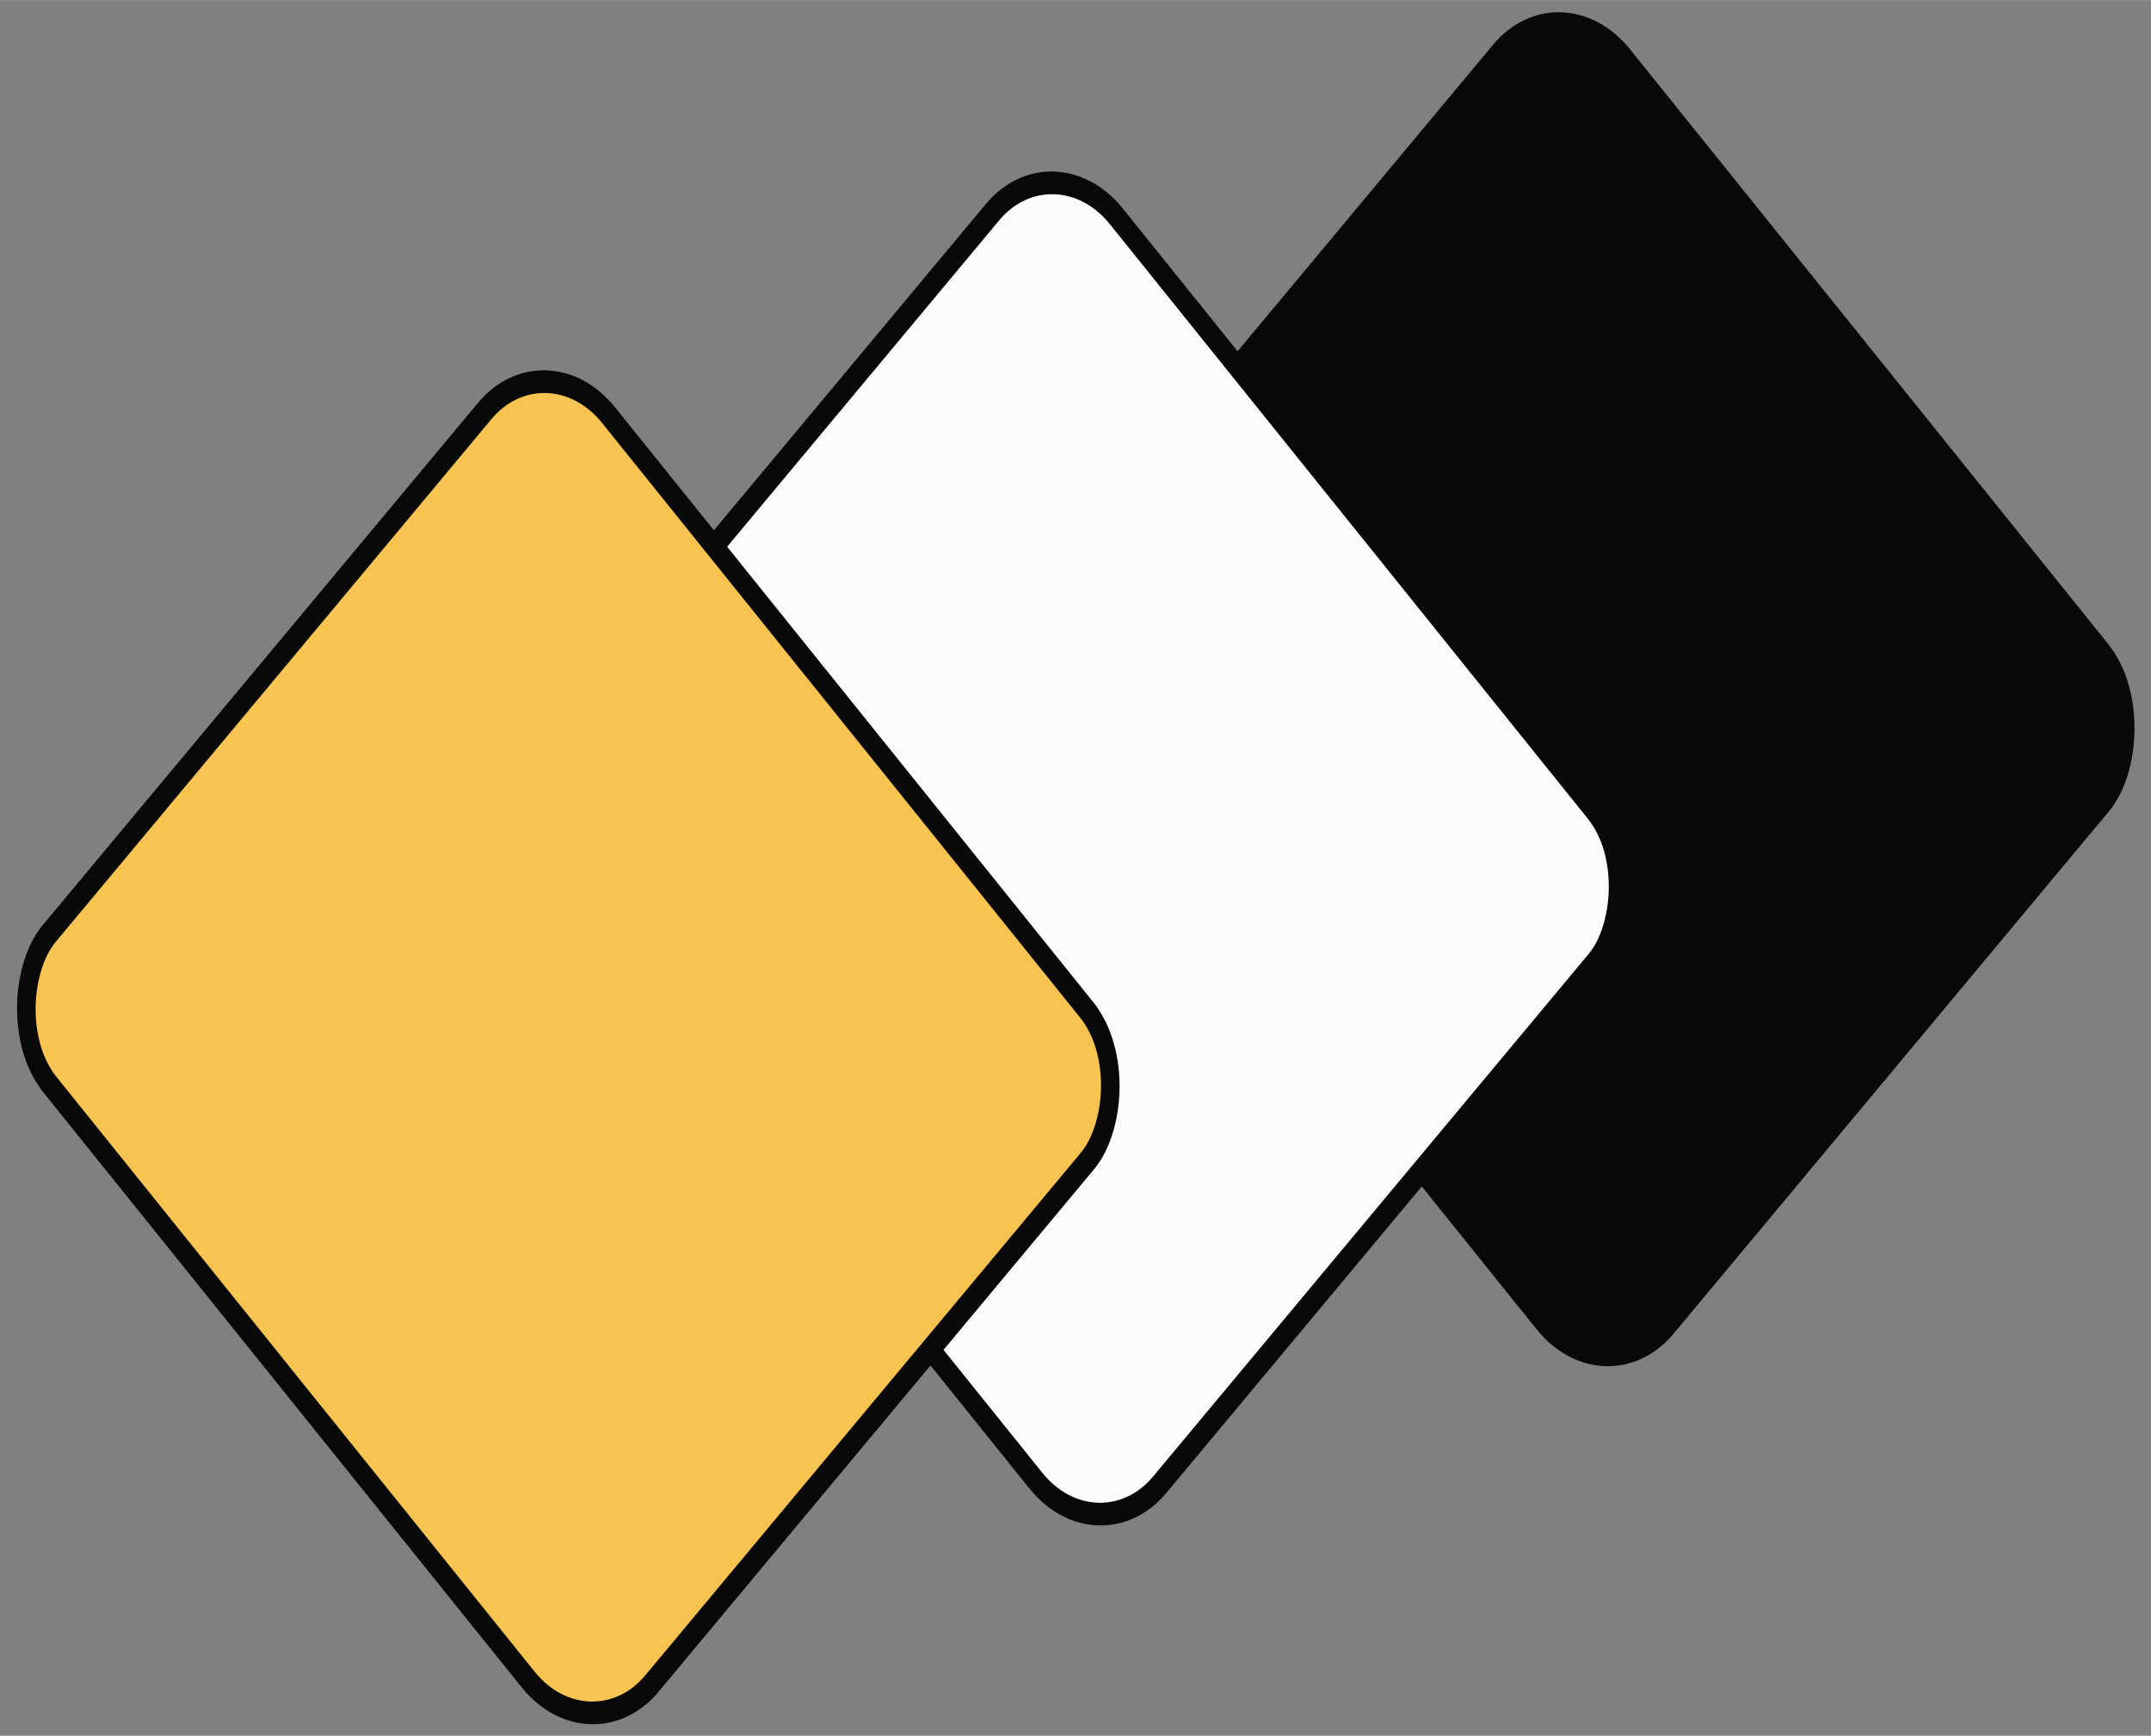<?xml version="1.0" encoding="UTF-8"?>
<!DOCTYPE svg PUBLIC "-//W3C//DTD SVG 1.1//EN" "http://www.w3.org/Graphics/SVG/1.1/DTD/svg11.dtd">
<!-- Creator: CorelDRAW 2021 (64-Bit) -->
<svg xmlns="http://www.w3.org/2000/svg" xml:space="preserve" width="64.923mm" height="52.399mm" version="1.1" style="shape-rendering:geometricPrecision; text-rendering:geometricPrecision; image-rendering:optimizeQuality; fill-rule:evenodd; clip-rule:evenodd"
viewBox="0 0 342.24 276.21"
 xmlns:xlink="http://www.w3.org/1999/xlink"
 xmlns:xodm="http://www.corel.com/coreldraw/odm/2003">
 <rect x="0" y="0" width="342.24" height="276.21" fill="#808080" stroke="none"/>
 <defs>
  <style type="text/css">
   <![CDATA[
    .str0 {stroke:#090909;stroke-width:7.14;stroke-linecap:round;stroke-linejoin:round;stroke-miterlimit:22.926}
    .fil0 {fill:#090909}
    .fil2 {fill:#F7C351}
    .fil1 {fill:#FBFBFB}
   ]]>
  </style>
 </defs>
 <g id="Layer_x0020_1">
  <g id="_2123183579264">
   <rect class="fil0 str0" transform="matrix(0.295 0.367 -0.29 0.348 248.37 -3.29)" width="325.15" height="306.33" rx="33.66" ry="33.66"/>
   <rect class="fil1 str0" transform="matrix(0.295 0.367 -0.29 0.348 167.673 22.051)" width="325.15" height="306.33" rx="33.66" ry="33.66"/>
   <rect class="fil2 str0" transform="matrix(0.295 0.367 -0.29 0.348 86.881 53.685)" width="325.15" height="306.33" rx="33.66" ry="33.66"/>
  </g>
 </g>
</svg>
